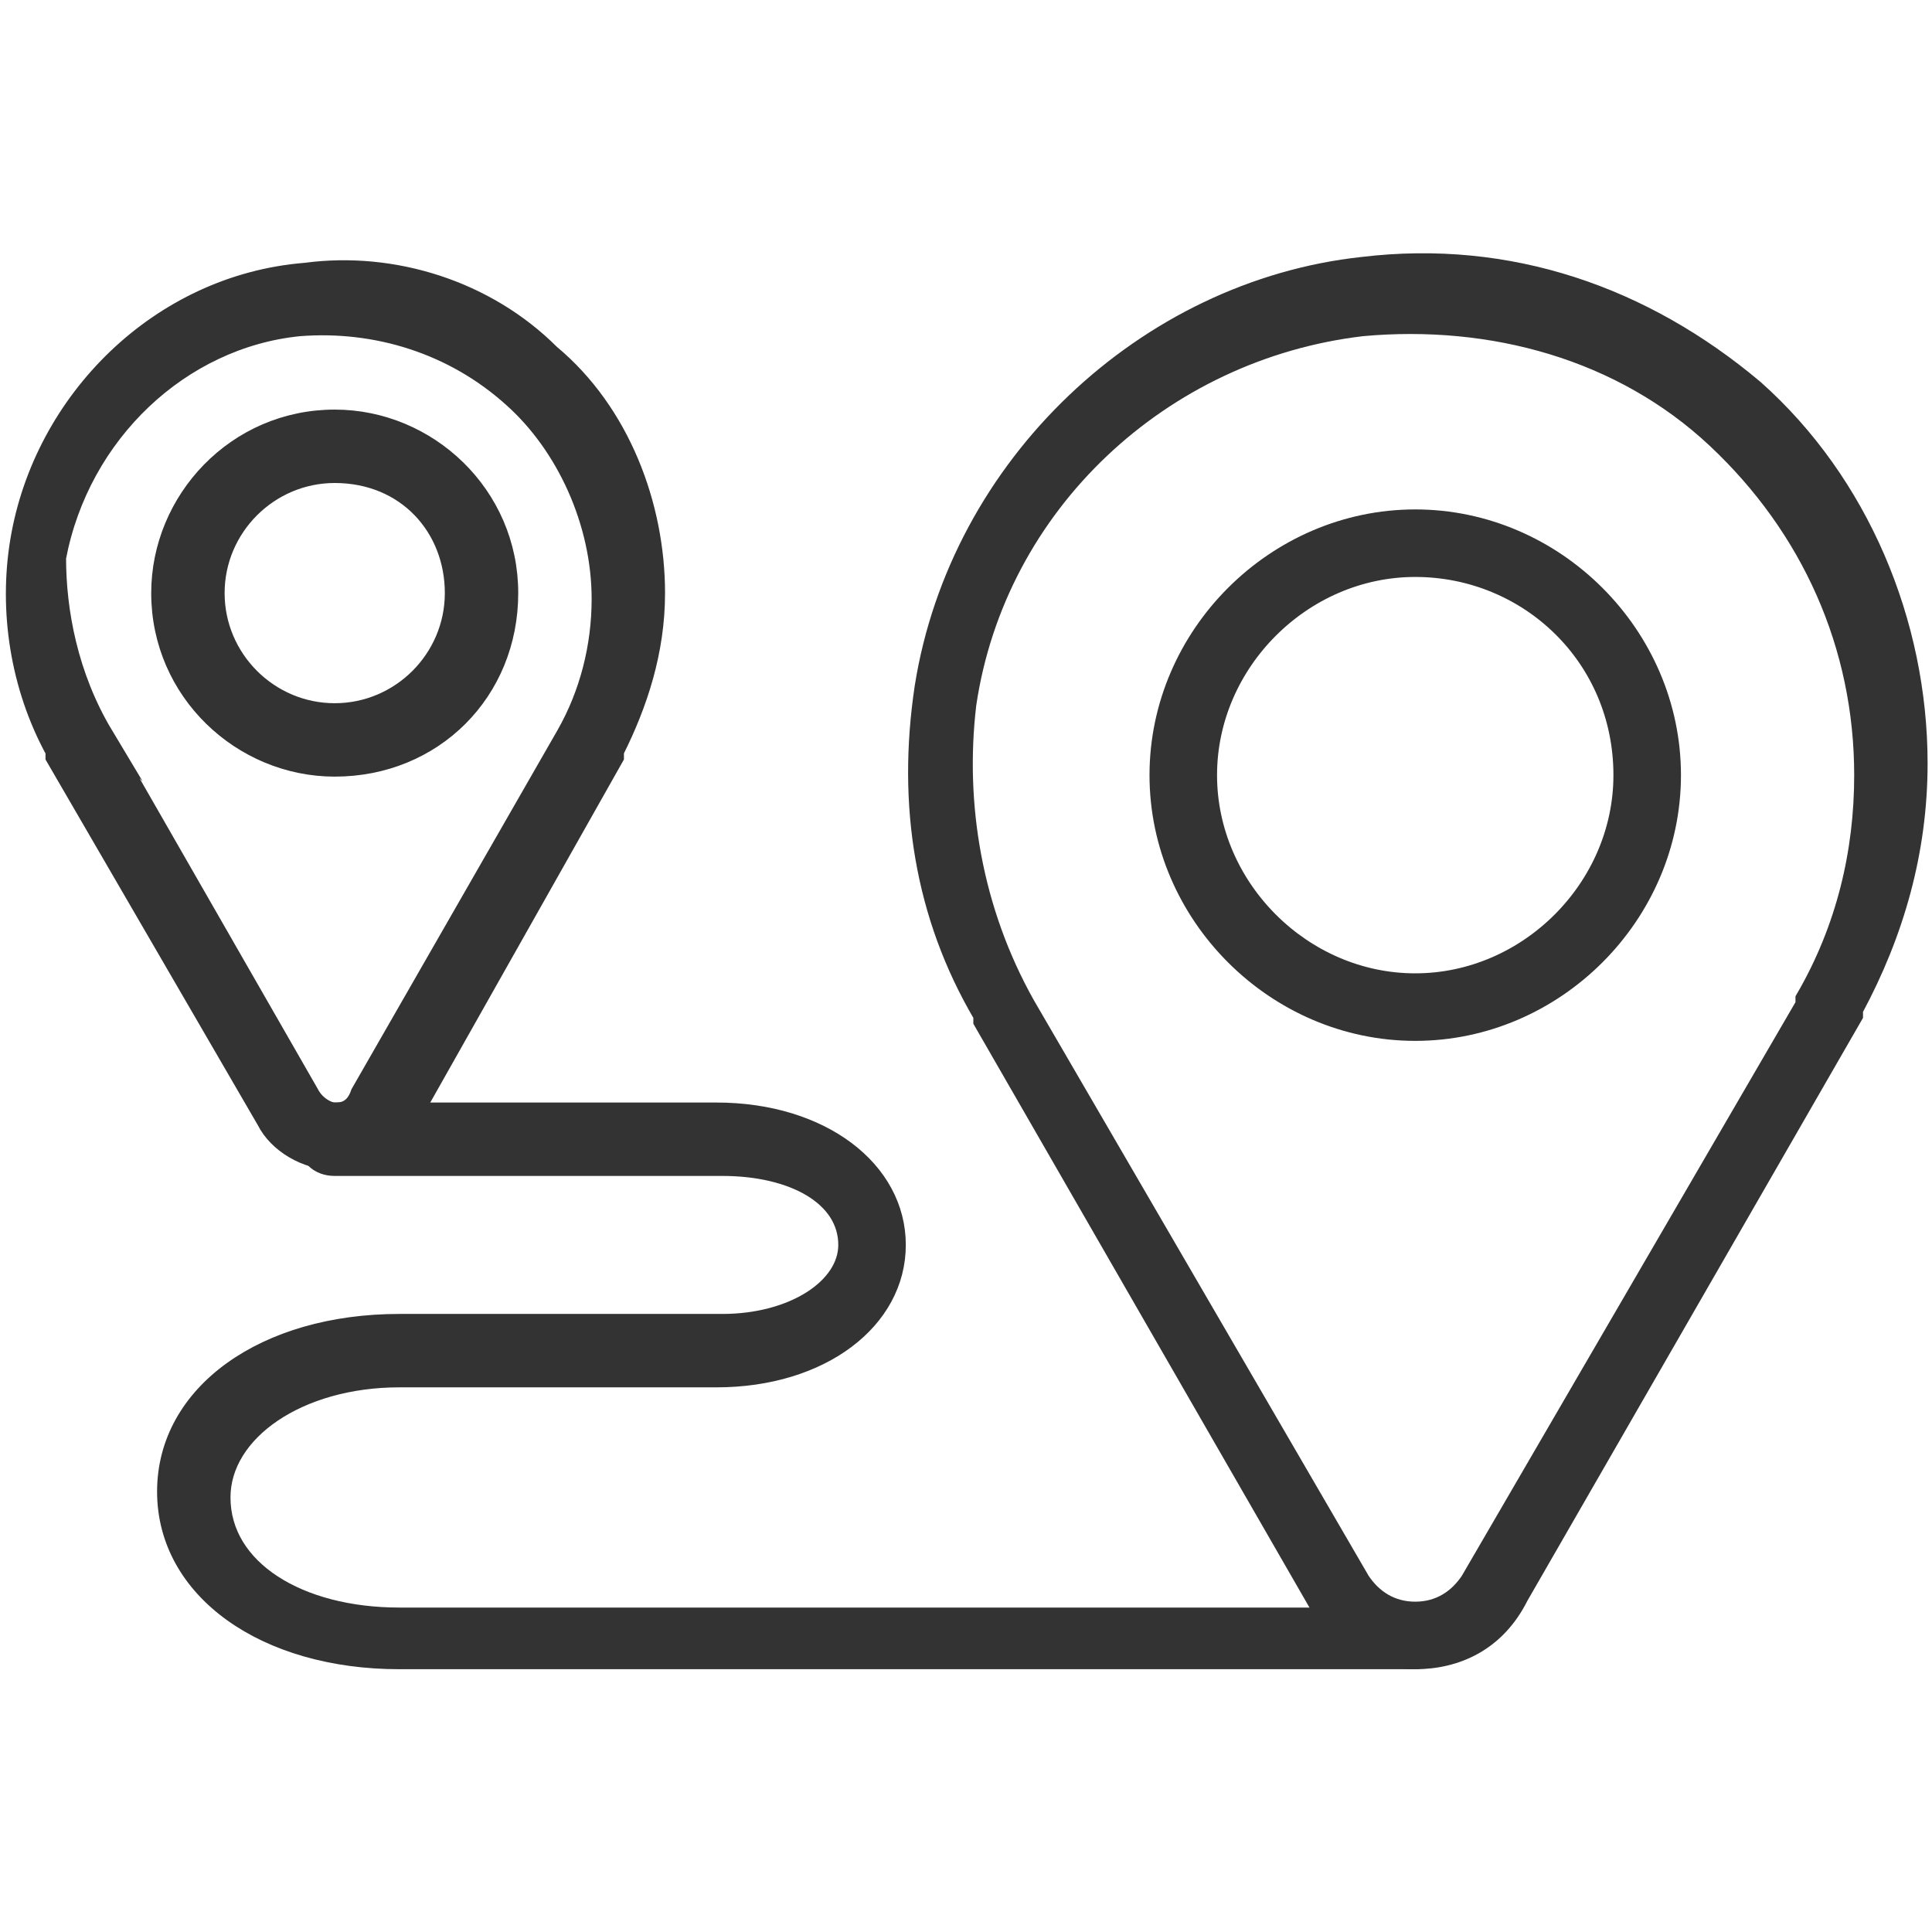 <?xml version="1.0" encoding="utf-8"?>
<!-- Generator: Adobe Illustrator 21.1.0, SVG Export Plug-In . SVG Version: 6.00 Build 0)  -->
<svg version="1.1" id="Livello_1" xmlns="http://www.w3.org/2000/svg" xmlns:xlink="http://www.w3.org/1999/xlink" x="0px" y="0px"
	 viewBox="0 0 32.9 32.9" style="enable-background:new 0 0 32.9 32.9;" xml:space="preserve">
<style type="text/css">
	.st0{fill:#333333;stroke:#333333;stroke-width:0.25;stroke-miterlimit:10;}
</style>
<g id="Livello_2">
</g>
<g id="Livello_1_1_">
	<g>
		<g>
			<g>
				<path class="st0" d="M24.1,28.3H6.8c-2.3,0-4-1.2-4-2.9c0-1.7,1.7-2.9,4-2.9h5.5c1.2,0,2.1-0.6,2.1-1.3c0-0.8-0.9-1.3-2.1-1.3
					H5.7c-0.3,0-0.5-0.2-0.5-0.5c0-0.3,0.2-0.5,0.5-0.5h6.5c1.8,0,3.1,1,3.1,2.3c0,1.3-1.3,2.3-3.1,2.3H6.8c-1.7,0-3,0.9-3,2
					c0,1.2,1.3,2,3,2h17.3c0.3,0,0.5,0.2,0.5,0.5C24.6,28.1,24.3,28.3,24.1,28.3z"/>
			</g>
			<g>
				<g>
					<g>
						<path class="st0" d="M24.1,28.3c-0.7,0-1.4-0.4-1.7-1l-5.7-9.9c0,0,0,0,0-0.1c-1-1.7-1.3-3.6-1-5.6c0.6-3.8,3.8-6.8,7.5-7.2
							c2.5-0.3,4.8,0.5,6.7,2.1c1.8,1.6,2.8,4,2.8,6.4c0,1.5-0.4,2.9-1.1,4.2c0,0,0,0,0,0.1l-5.7,9.9C25.5,28,24.8,28.3,24.1,28.3z
							 M17.5,17.1l5.7,9.8c0.2,0.3,0.5,0.5,0.9,0.5s0.7-0.2,0.9-0.5l5.7-9.8c0,0,0,0,0-0.1c0.7-1.2,1-2.5,1-3.8
							c0-2.2-0.9-4.2-2.5-5.7c-1.6-1.5-3.8-2.1-6-1.9c-3.4,0.4-6.2,3-6.7,6.4C16.3,13.7,16.6,15.5,17.5,17.1
							C17.5,17,17.5,17,17.5,17.1z"/>
					</g>
					<g>
						<path class="st0" d="M24.1,17.6c-2.4,0-4.4-2-4.4-4.4s2-4.4,4.4-4.4s4.4,2,4.4,4.4C28.5,15.6,26.5,17.6,24.1,17.6z M24.1,9.7
							c-1.9,0-3.5,1.6-3.5,3.5s1.6,3.5,3.5,3.5s3.5-1.6,3.5-3.5C27.6,11.2,26,9.7,24.1,9.7z"/>
					</g>
				</g>
			</g>
			<g>
				<g>
					<g>
						<path class="st0" d="M5.7,19.8c-0.5,0-1-0.3-1.2-0.7l-3.6-6.2c0,0,0,0,0-0.1c-0.6-1.1-0.8-2.4-0.6-3.6
							c0.4-2.4,2.4-4.4,4.9-4.6C6.7,4.4,8.3,4.9,9.4,6c1.2,1,1.8,2.6,1.8,4.1c0,1-0.3,1.9-0.7,2.7c0,0,0,0,0,0.1L7,19.1
							C6.7,19.5,6.3,19.8,5.7,19.8z M1.8,12.5l3.5,6.1c0.1,0.2,0.3,0.3,0.4,0.3s0.3,0,0.4-0.3l3.5-6.1c0,0,0,0,0,0
							c0.4-0.7,0.6-1.5,0.6-2.3c0-1.3-0.6-2.6-1.5-3.4c-1-0.9-2.3-1.3-3.6-1.2c-2,0.2-3.7,1.8-4.1,3.9C1,10.4,1.2,11.5,1.8,12.5
							C1.7,12.4,1.8,12.5,1.8,12.5z"/>
					</g>
					<g>
						<path class="st0" d="M5.7,13.1c-1.6,0-3-1.3-3-3c0-1.6,1.3-3,3-3c1.6,0,3,1.3,3,3S7.4,13.1,5.7,13.1z M5.7,8.1
							c-1.1,0-2,0.9-2,2s0.9,2,2,2s2-0.9,2-2S6.9,8.1,5.7,8.1z"/>
					</g>
				</g>
			</g>
		</g>
	</g>
</g>
</svg>
